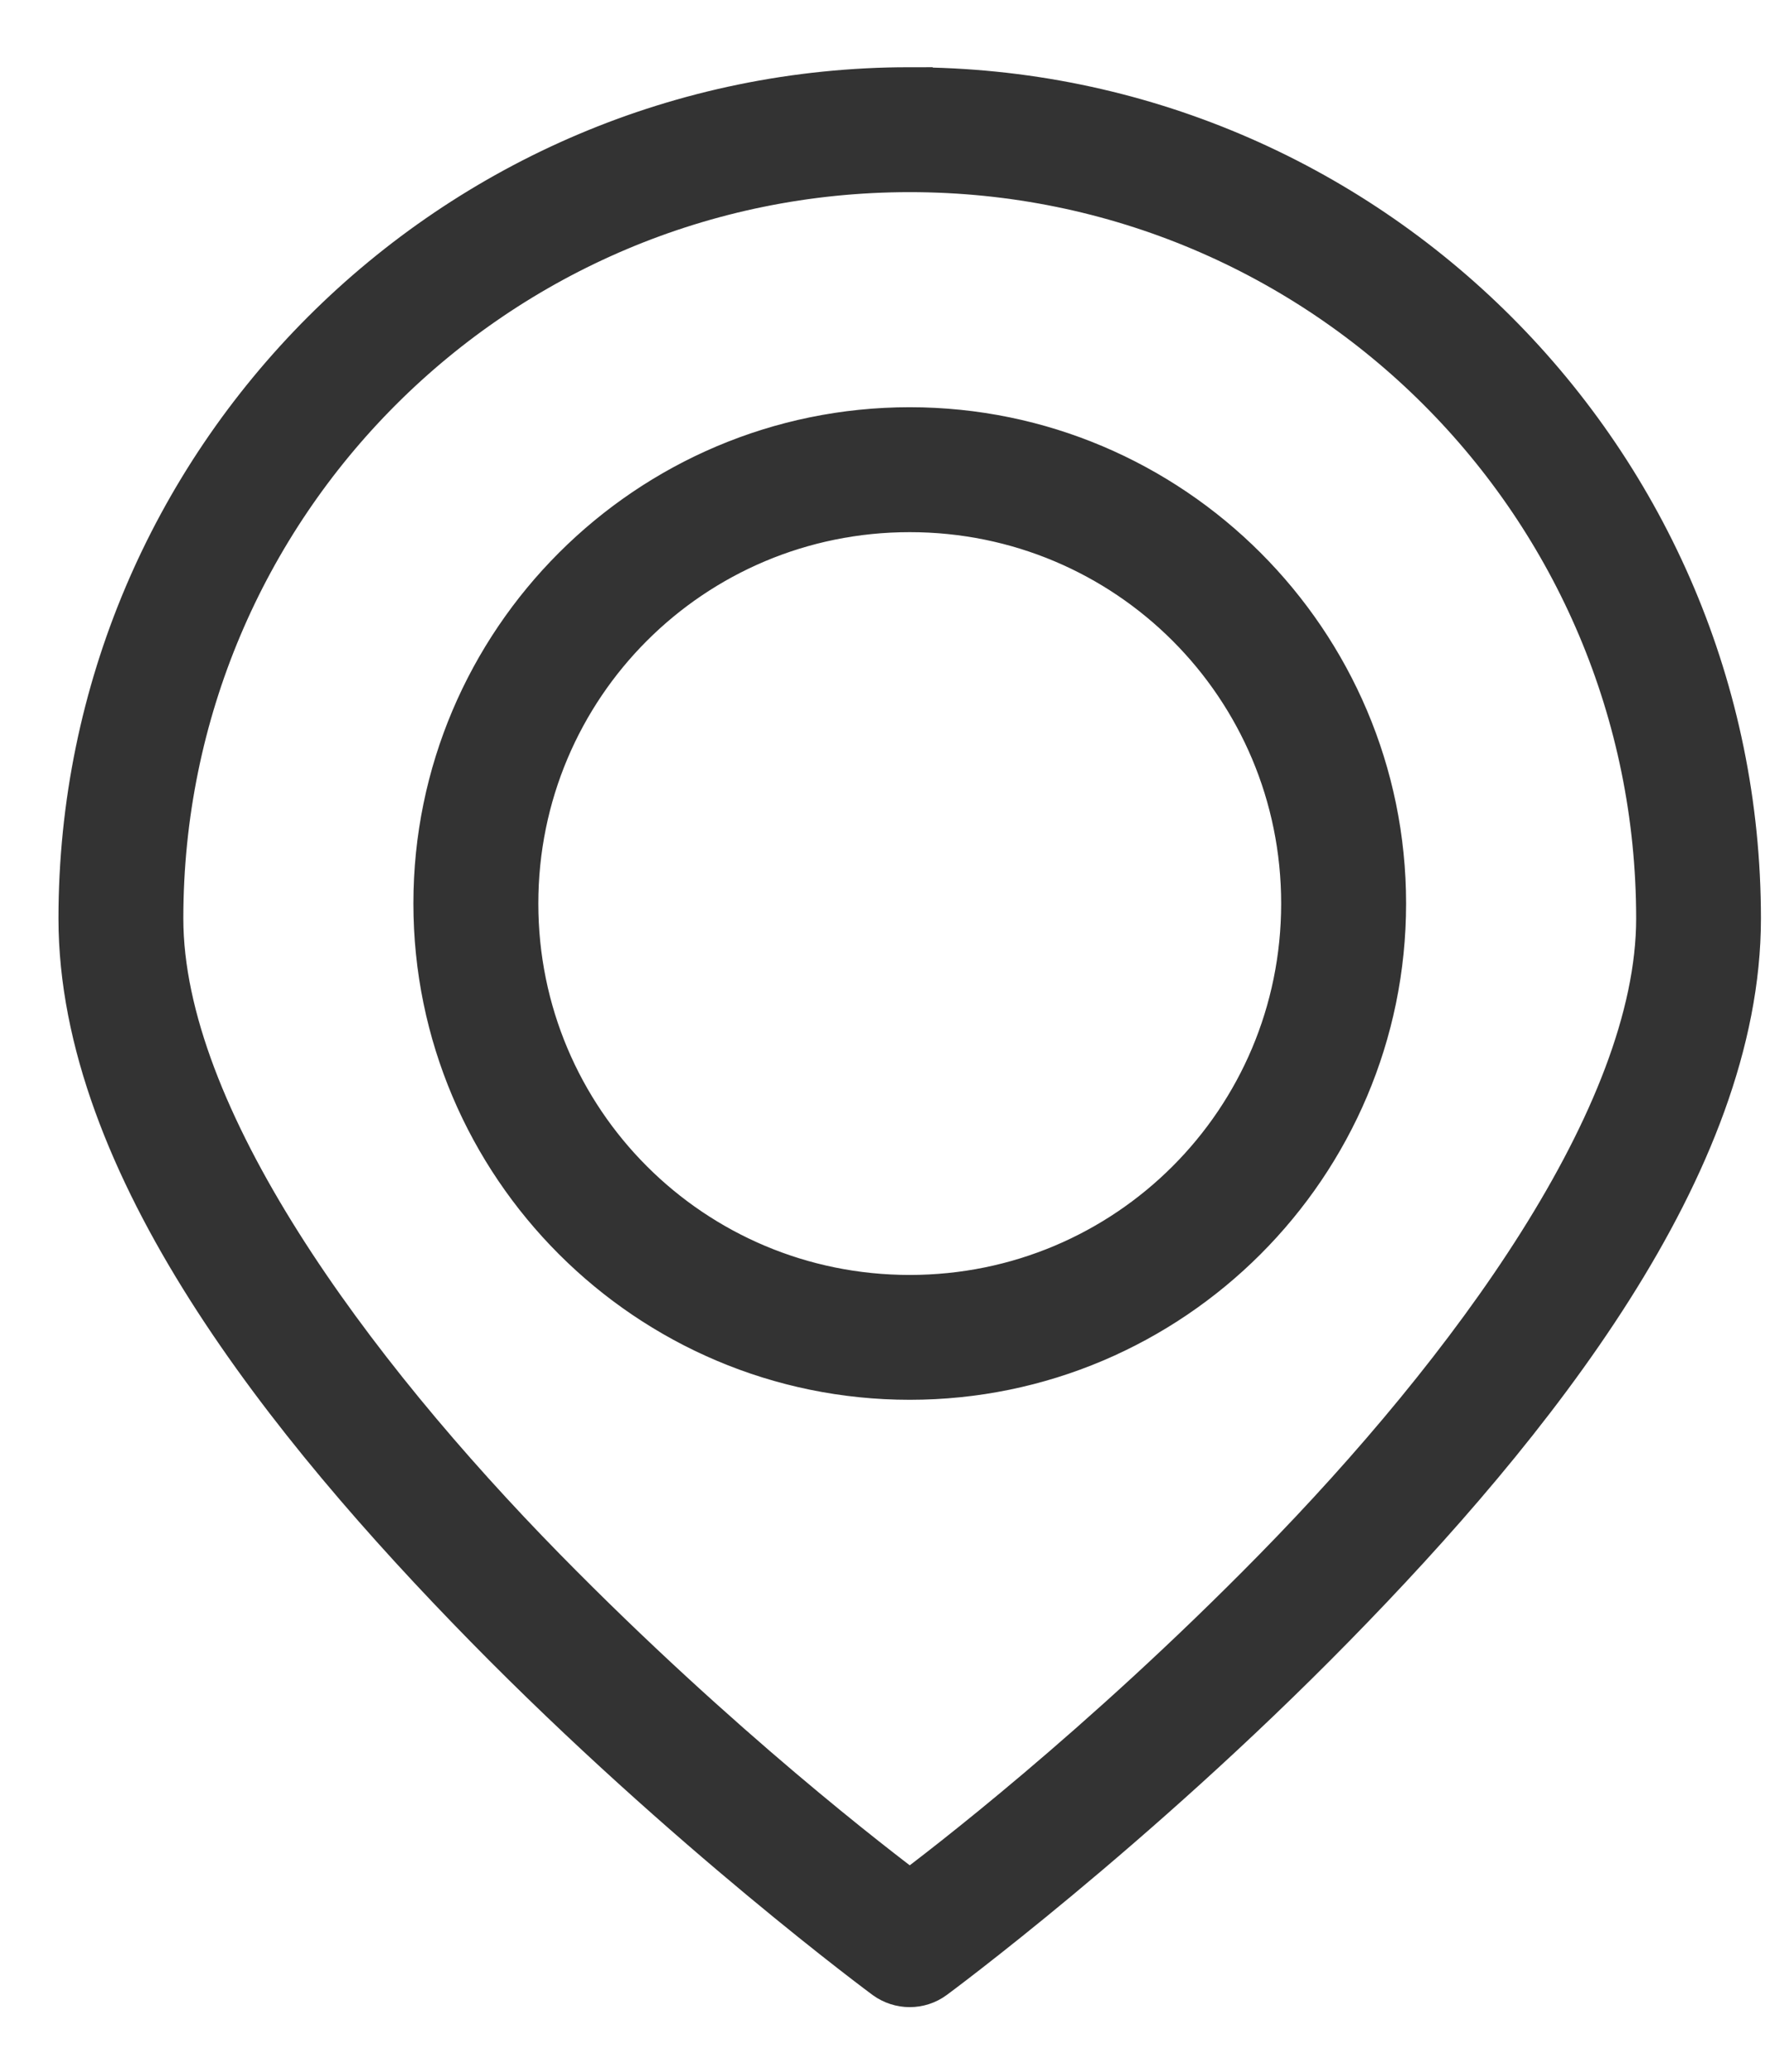 <svg xmlns="http://www.w3.org/2000/svg" width="23" height="27" viewBox="0 0 23 27">
    <g fill="none" fill-rule="evenodd">
        <g fill="#333" fill-rule="nonzero" stroke="#333" stroke-width=".6">
            <g>
                <g>
                    <path d="M10.855.176C4.901.176.062 5.016.062 10.97c0 3.196 2.683 6.56 5.286 9.215 2.603 2.655 5.201 4.572 5.201 4.572.183.133.43.133.61 0 0 0 2.6-1.917 5.202-4.572 2.603-2.655 5.286-6.019 5.286-9.215 0-5.954-4.839-10.793-10.793-10.793h.001zm0 1.028c5.4 0 9.766 4.366 9.766 9.766 0 2.586-2.457 5.908-4.993 8.495-2.293 2.338-4.352 3.904-4.773 4.22-.42-.316-2.48-1.883-4.772-4.22-2.537-2.588-4.994-5.909-4.994-8.495 0-5.4 4.367-9.766 9.766-9.766h0zm0 3.403c-3.4 0-6.168 2.767-6.168 6.167s2.768 6.168 6.168 6.168c3.4 0 6.168-2.768 6.168-6.168 0-3.4-2.768-6.167-6.168-6.167zm0 1.028c2.845 0 5.14 2.295 5.14 5.14 0 2.844-2.295 5.14-5.14 5.14-2.845 0-5.14-2.296-5.14-5.14 0-2.845 2.295-5.14 5.14-5.14z" transform="translate(-124 -2519) translate(120 2337) translate(5 183)"/>
                </g>
            </g>
        </g>
    </g>
</svg>
